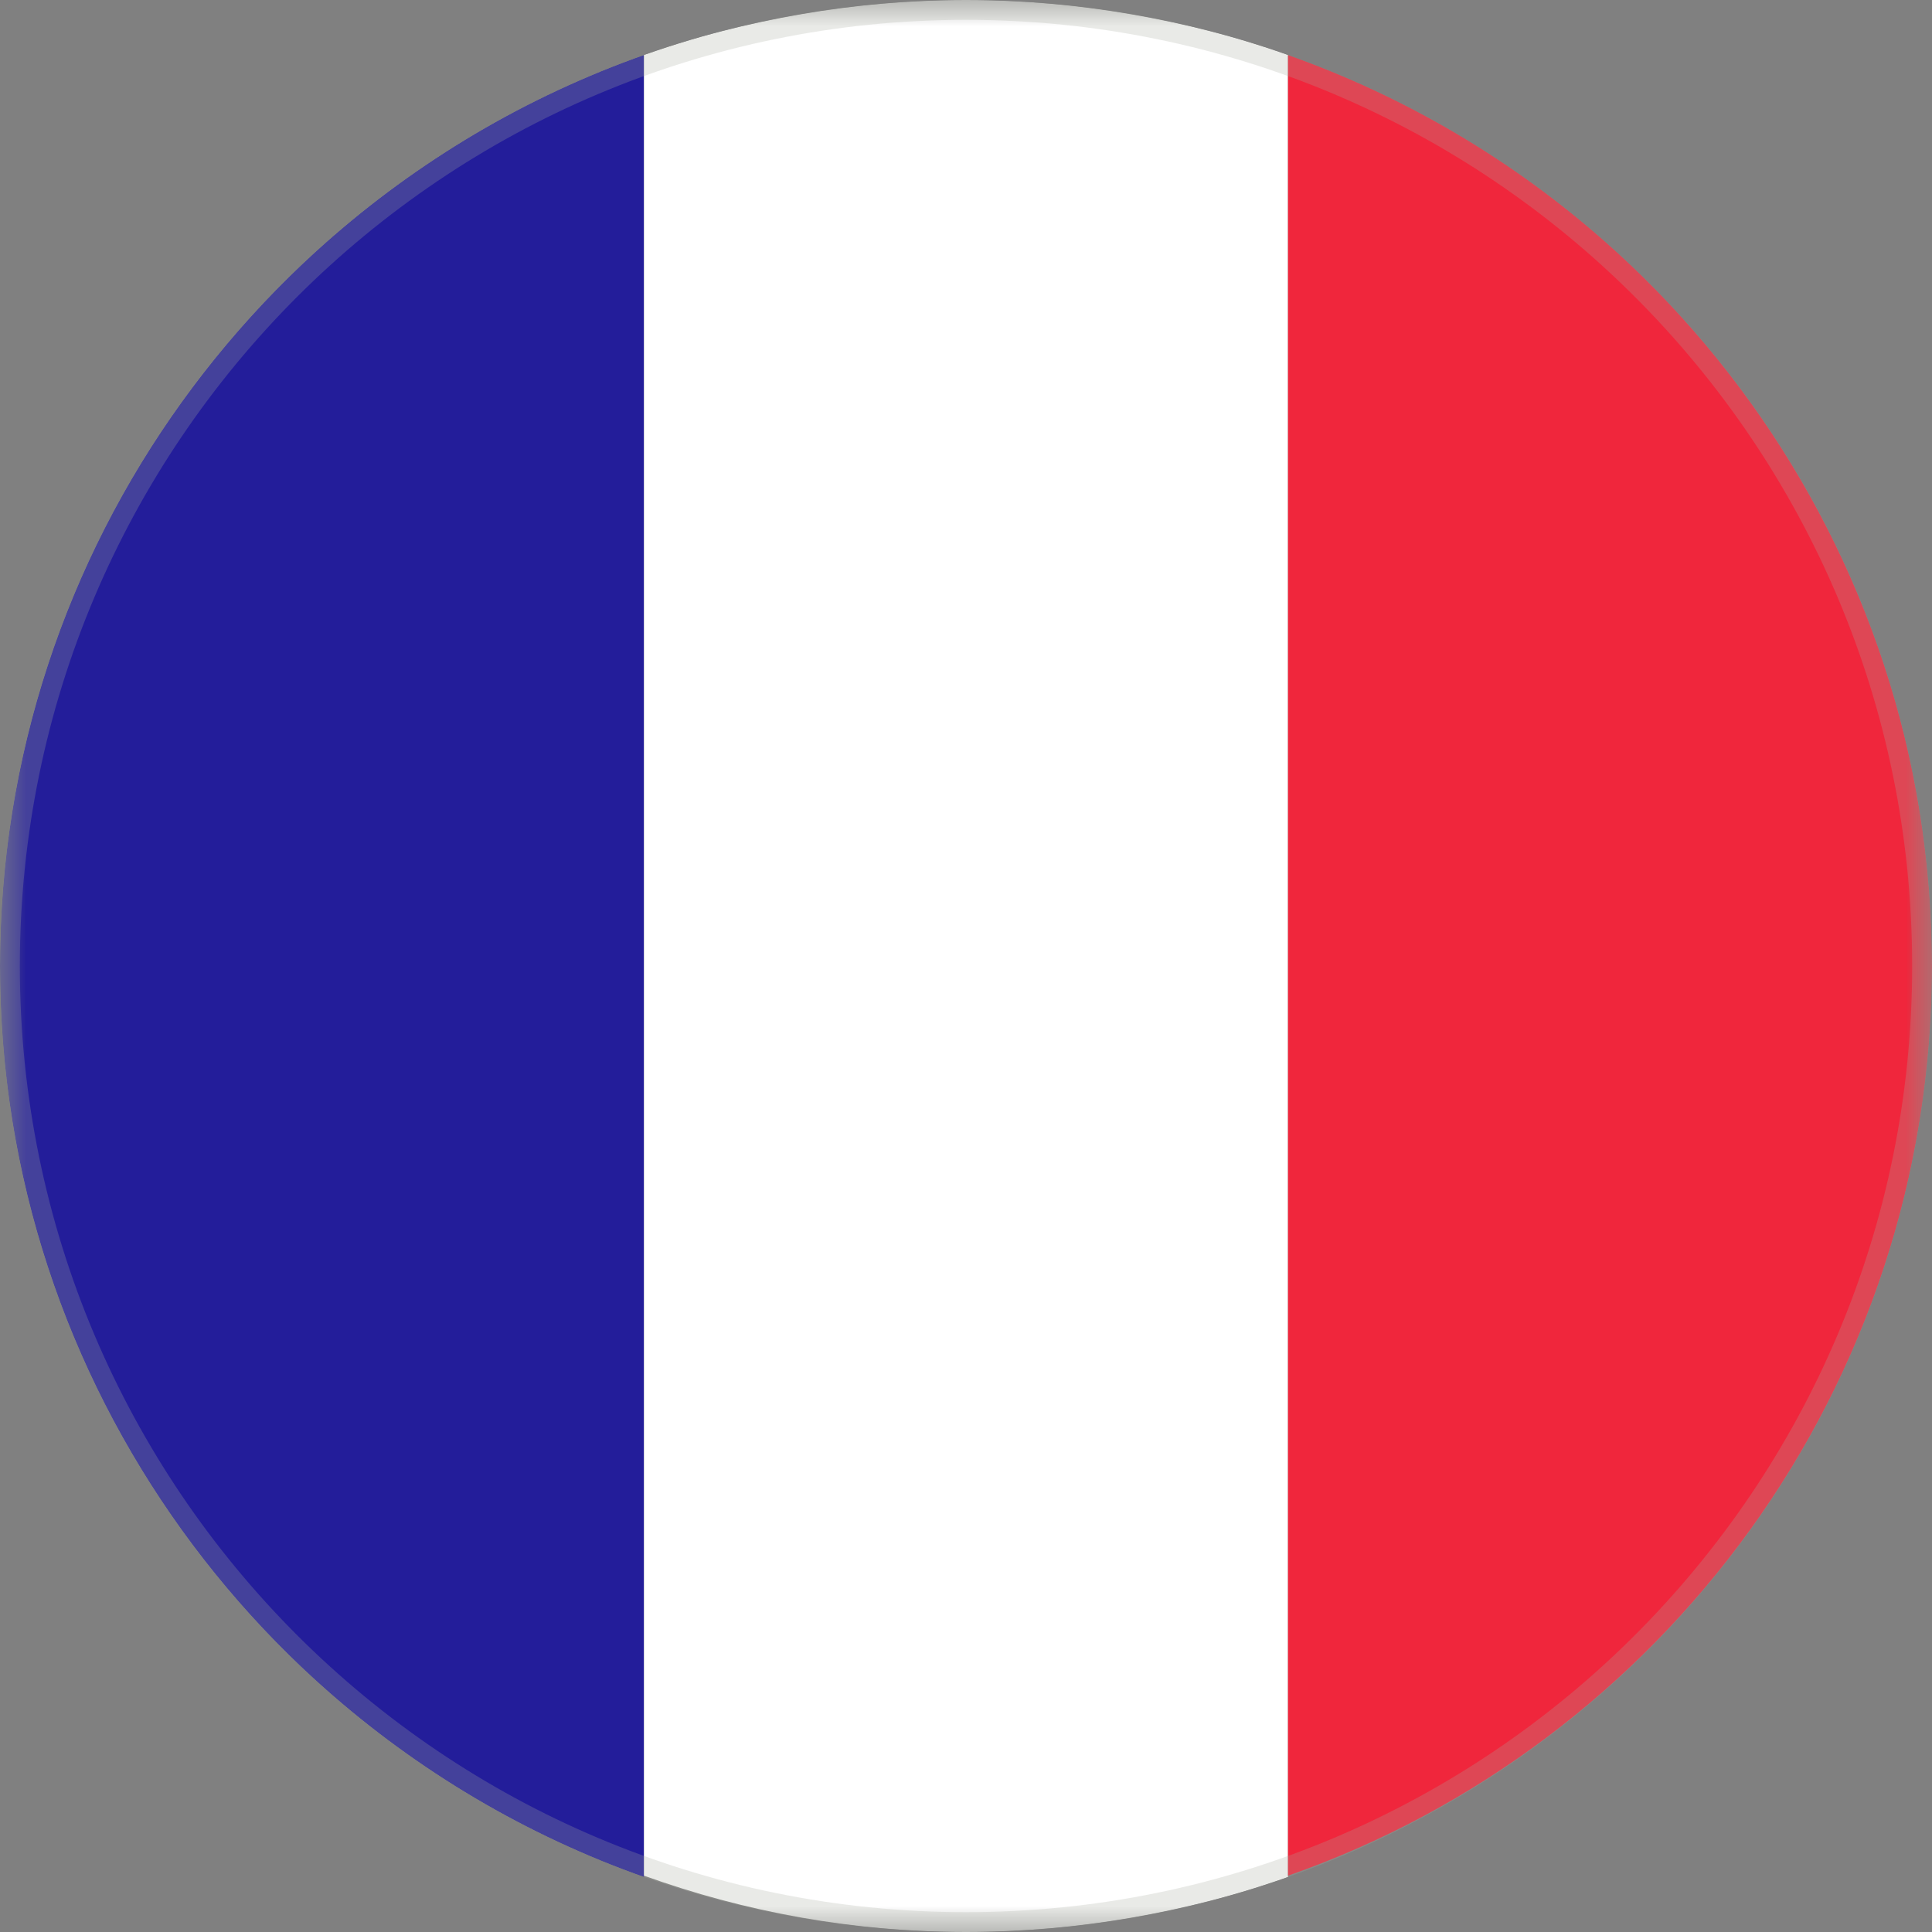 <svg width="37" height="37" viewBox="0 0 37 37" fill="none" xmlns="http://www.w3.org/2000/svg">
<rect x="0" y="0" width="37" height="37" fill="#808080" stroke="none"/>
<g clip-path="url(#clip0_5478_1700)">
<mask id="mask0_5478_1700" style="mask-type:luminance" maskUnits="userSpaceOnUse" x="0" y="0" width="37" height="37">
<path d="M37 0H0V37H37V0Z" fill="white"/>
</mask>
<g mask="url(#mask0_5478_1700)">
<path d="M12.333 35.959V1.041C5.165 3.585 0 10.445 0 18.5C0 26.555 5.165 33.416 12.333 35.959Z" fill="#231D9A"/>
<path d="M24.666 1.041C22.739 0.385 20.658 0 18.5 0C16.341 0 14.26 0.385 12.333 1.041V35.921C14.26 36.615 16.341 37 18.5 37C20.658 37 22.739 36.615 24.666 35.959V1.041Z" fill="white"/>
<path d="M24.667 1.041V35.921C31.836 33.416 37 26.555 37 18.5C37 10.445 31.836 3.585 24.667 1.041Z" fill="#F0263C"/>
</g>
</g>
<path d="M18.5 0.19C28.612 0.19 36.81 8.388 36.81 18.5C36.81 28.612 28.612 36.81 18.5 36.81C8.388 36.81 0.19 28.612 0.19 18.5C0.19 8.388 8.388 0.19 18.5 0.19Z" stroke="#ABADA1" stroke-opacity="0.25" stroke-width="0.38"/>
<defs>
<clipPath id="clip0_5478_1700">
<path d="M0 18.5C0 8.283 8.283 0 18.5 0C28.717 0 37 8.283 37 18.5C37 28.717 28.717 37 18.5 37C8.283 37 0 28.717 0 18.5Z" fill="white"/>
</clipPath>
</defs>
</svg>
